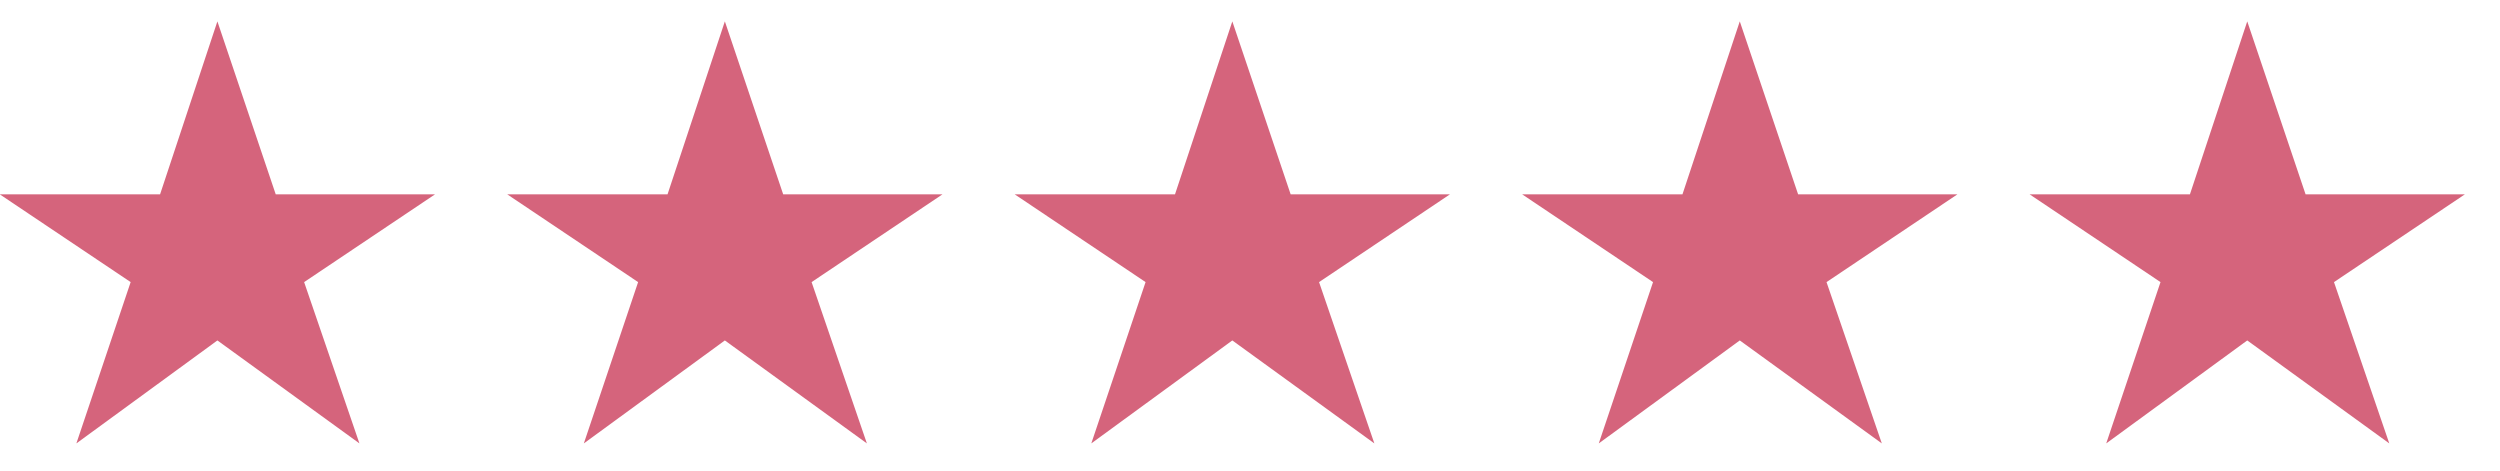 <svg xmlns="http://www.w3.org/2000/svg" fill="none" viewBox="0 0 69 13" height="13" width="69">
<path fill="#D5647C" d="M2.108 12.238L3.606 7.786L-0.006 5.364H4.418L6 0.59L7.61 5.364H12.006L8.394 7.786L9.92 12.238L6 9.396L2.108 12.238Z"></path>
<path fill="#D5647C" d="M16.114 12.238L17.612 7.786L14 5.364H18.424L20.006 0.59L21.616 5.364H26.012L22.4 7.786L23.926 12.238L20.006 9.396L16.114 12.238Z"></path>
<path fill="#D5647C" d="M30.12 12.238L31.618 7.786L28.006 5.364H32.43L34.012 0.59L35.622 5.364H40.018L36.406 7.786L37.932 12.238L34.012 9.396L30.12 12.238Z"></path>
<path fill="#D5647C" d="M44.126 12.238L45.624 7.786L42.012 5.364H46.436L48.018 0.59L49.628 5.364H54.024L50.412 7.786L51.938 12.238L48.018 9.396L44.126 12.238Z"></path>
<path fill="#D5647C" d="M58.132 12.238L59.63 7.786L56.018 5.364H60.442L62.024 0.59L63.634 5.364H68.03L64.418 7.786L65.944 12.238L62.024 9.396L58.132 12.238Z"></path>
</svg>
